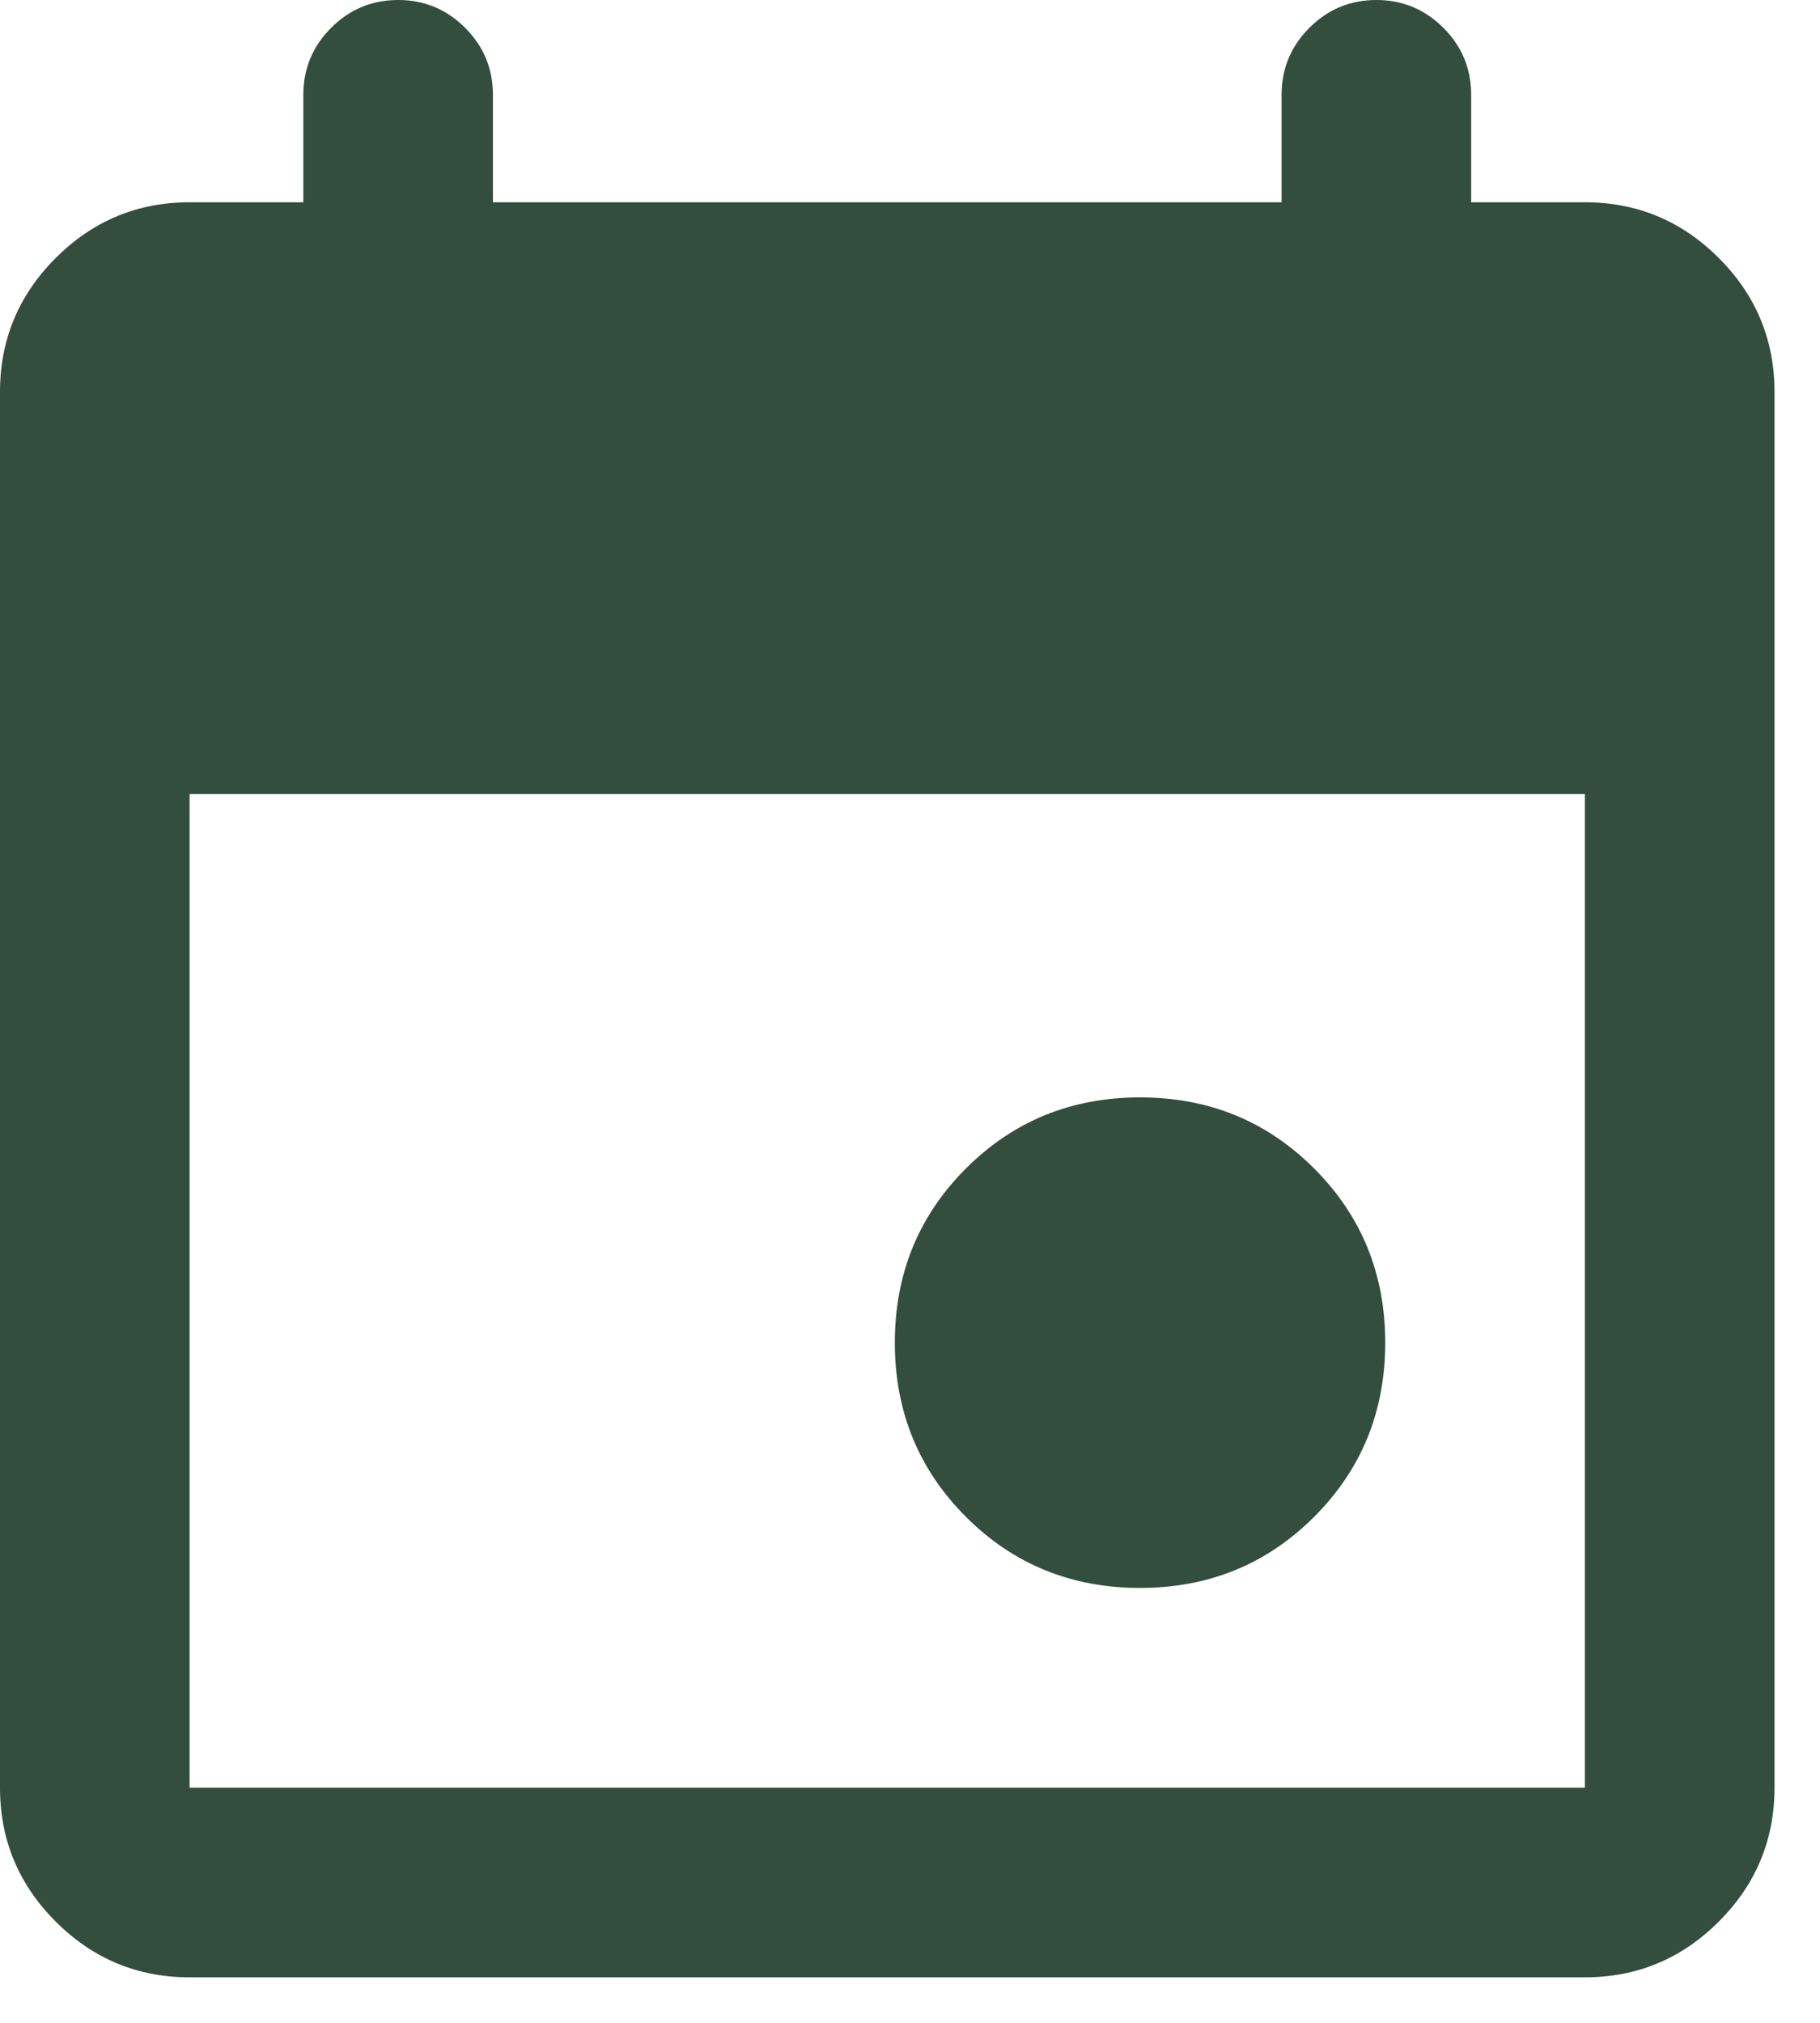<?xml version="1.0" encoding="utf-8"?>
<svg xmlns="http://www.w3.org/2000/svg" fill="none" height="100%" overflow="visible" preserveAspectRatio="none" style="display: block;" viewBox="0 0 18 20" width="100%">
<path d="M11.275 15.7C10.596 15.7 10.022 15.466 9.553 14.997C9.084 14.528 8.85 13.954 8.85 13.275C8.85 12.596 9.084 12.022 9.553 11.553C10.022 11.084 10.596 10.85 11.275 10.85C11.954 10.85 12.528 11.084 12.997 11.553C13.466 12.022 13.7 12.596 13.7 13.275C13.7 13.954 13.466 14.528 12.997 14.997C12.528 15.466 11.954 15.7 11.275 15.7ZM1.875 19.55C1.359 19.55 0.918 19.366 0.551 18.999C0.184 18.632 0 18.191 0 17.675V3.875C0 3.359 0.184 2.918 0.551 2.551C0.918 2.184 1.359 2 1.875 2H3V0.938C3 0.679 3.092 0.458 3.275 0.275C3.458 0.092 3.679 0 3.938 0C4.196 0 4.417 0.092 4.6 0.275C4.783 0.458 4.875 0.679 4.875 0.938V2H12.675V0.938C12.675 0.679 12.767 0.458 12.95 0.275C13.133 0.092 13.354 0 13.613 0C13.871 0 14.092 0.092 14.275 0.275C14.458 0.458 14.55 0.679 14.55 0.938V2H15.675C16.191 2 16.632 2.184 16.999 2.551C17.366 2.918 17.55 3.359 17.55 3.875V17.675C17.55 18.191 17.366 18.632 16.999 18.999C16.632 19.366 16.191 19.55 15.675 19.55H1.875ZM1.875 17.675H15.675V7.85H1.875V17.675Z" fill="#334D3E" id="Vector"/>
</svg>